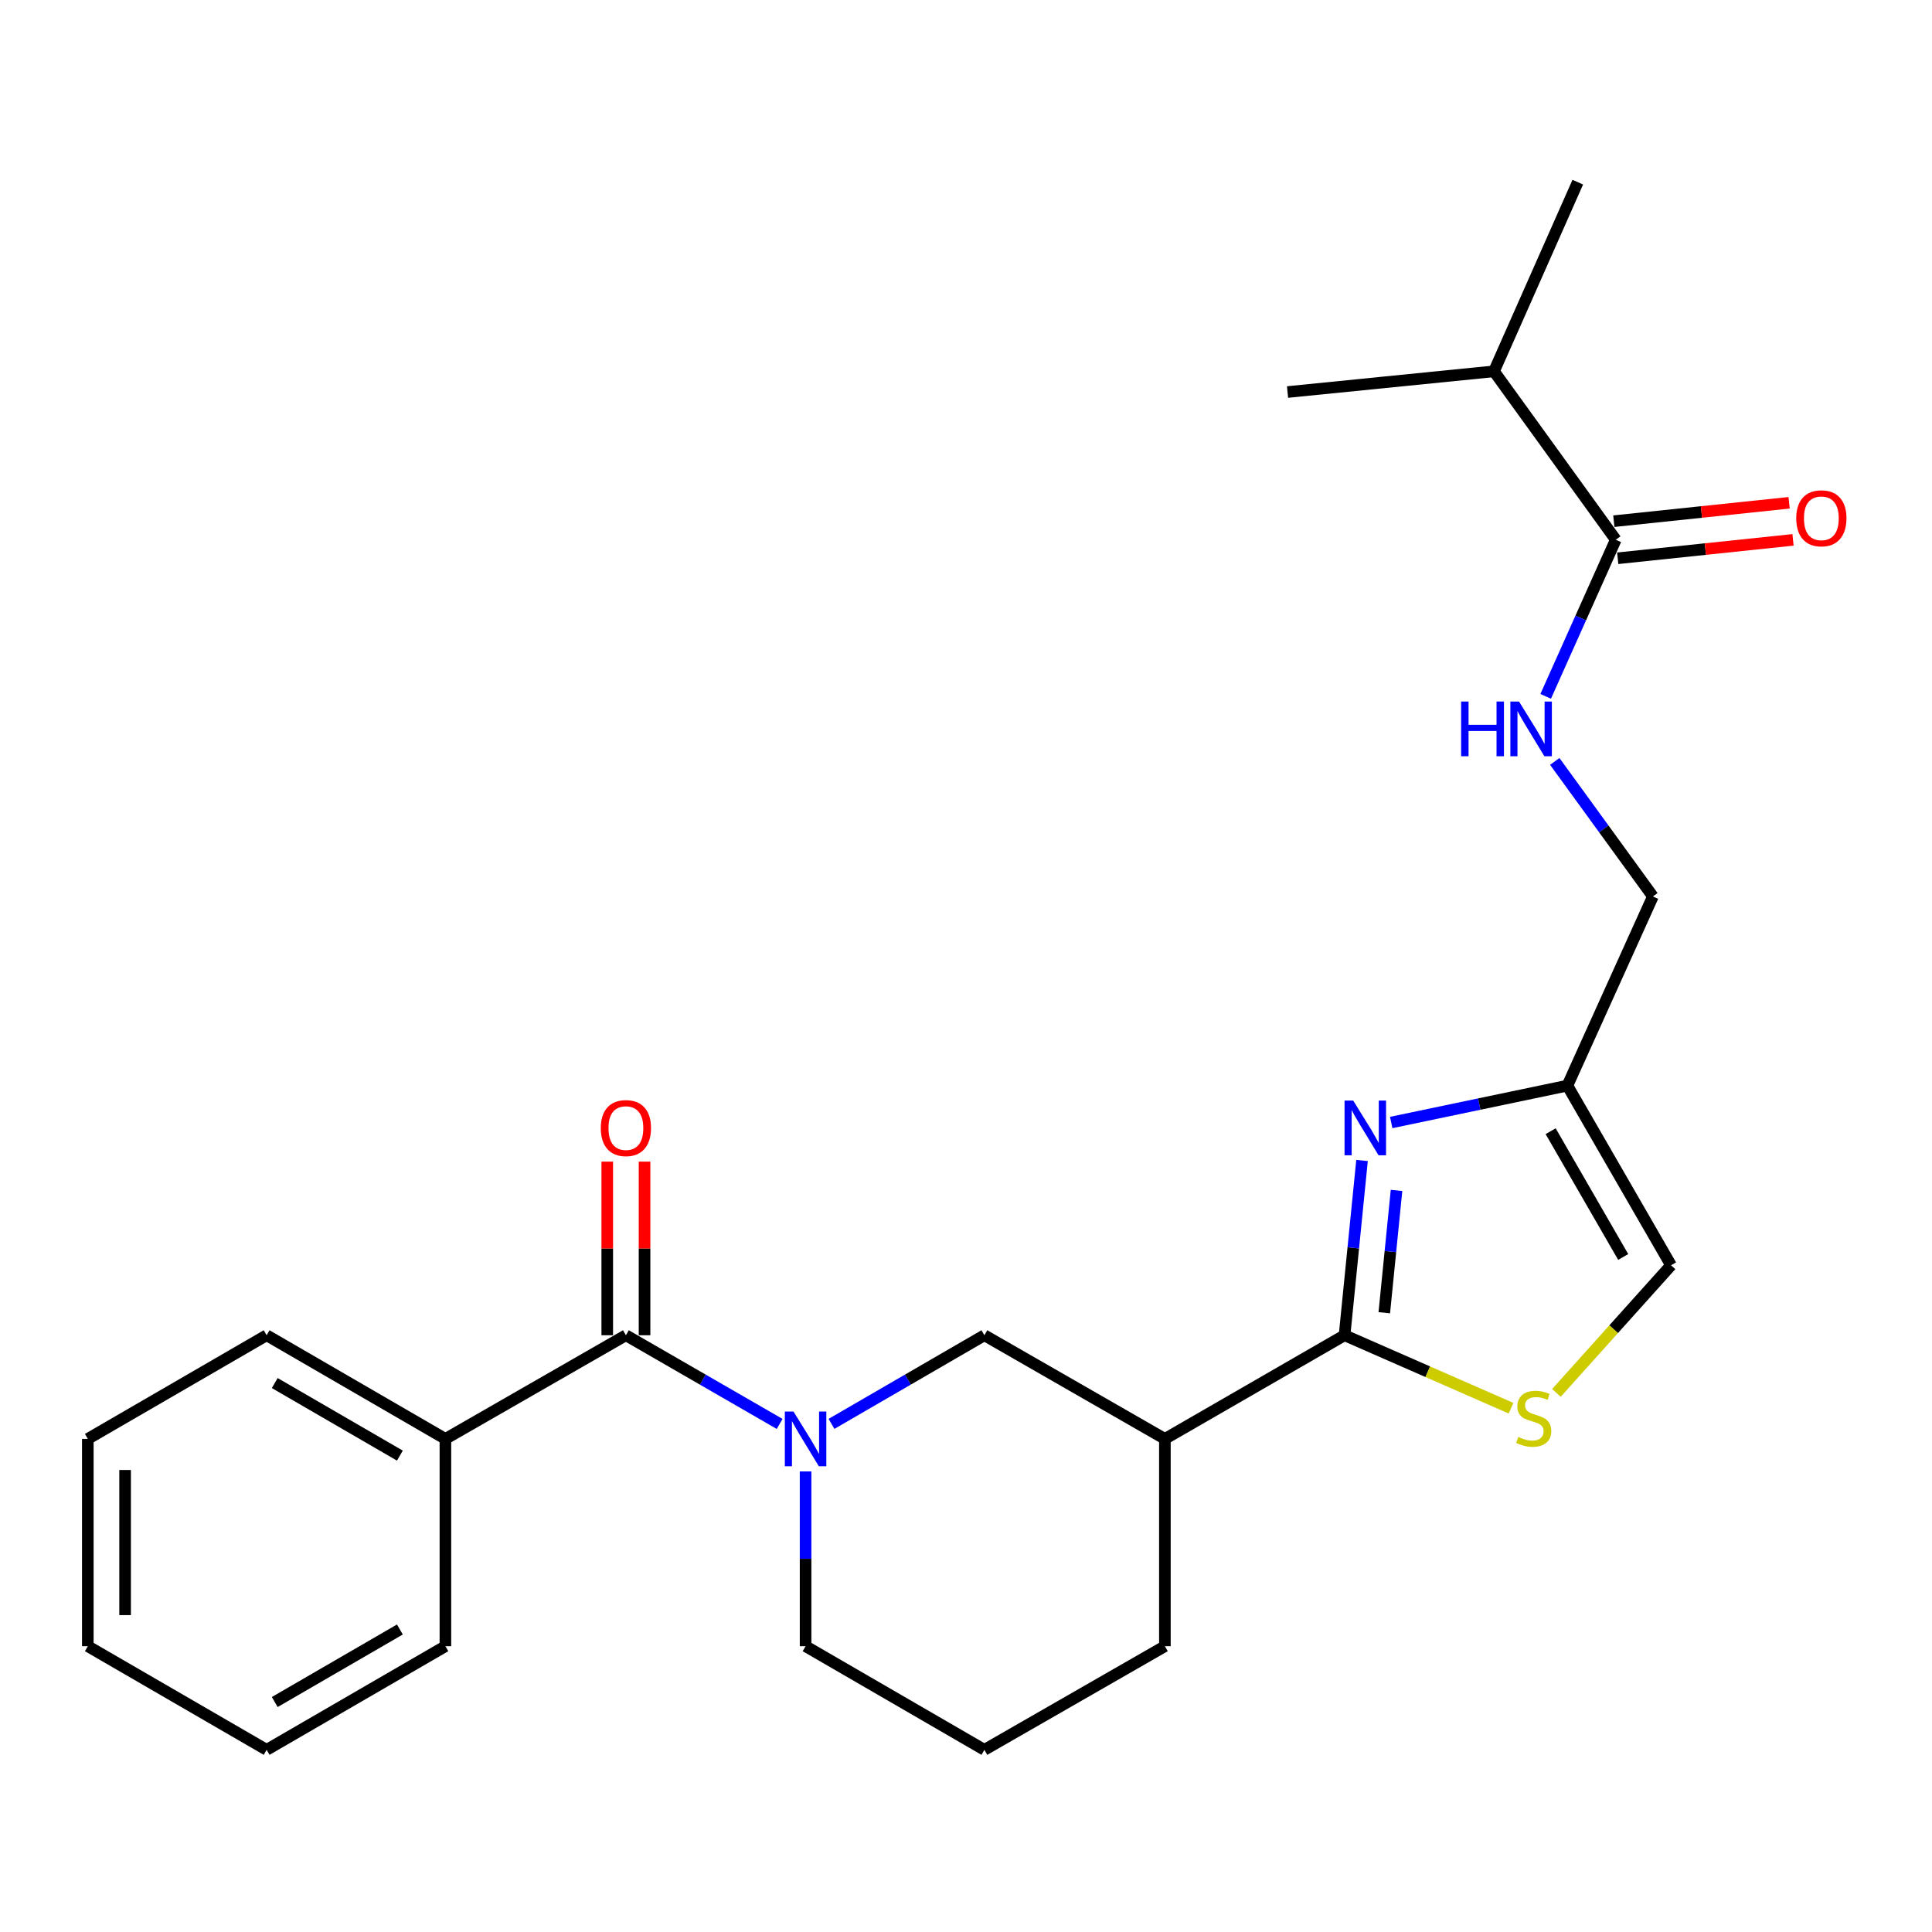 <?xml version='1.0' encoding='iso-8859-1'?>
<svg version='1.1' baseProfile='full'
              xmlns='http://www.w3.org/2000/svg'
                      xmlns:rdkit='http://www.rdkit.org/xml'
                      xmlns:xlink='http://www.w3.org/1999/xlink'
                  xml:space='preserve'
width='1000px' height='1000px' viewBox='0 0 1000 1000'>
<!-- END OF HEADER -->
<rect style='opacity:1.0;fill:#FFFFFF;stroke:none' width='1000' height='1000' x='0' y='0'> </rect>
<path class='bond-0' d='M 695.94,691.124 L 700.464,645.897' style='fill:none;fill-rule:evenodd;stroke:#000000;stroke-width:6px;stroke-linecap:butt;stroke-linejoin:miter;stroke-opacity:1' />
<path class='bond-0' d='M 700.464,645.897 L 704.988,600.671' style='fill:none;fill-rule:evenodd;stroke:#0000FF;stroke-width:6px;stroke-linecap:butt;stroke-linejoin:miter;stroke-opacity:1' />
<path class='bond-0' d='M 716.503,679.477 L 719.67,647.819' style='fill:none;fill-rule:evenodd;stroke:#000000;stroke-width:6px;stroke-linecap:butt;stroke-linejoin:miter;stroke-opacity:1' />
<path class='bond-0' d='M 719.67,647.819 L 722.837,616.16' style='fill:none;fill-rule:evenodd;stroke:#0000FF;stroke-width:6px;stroke-linecap:butt;stroke-linejoin:miter;stroke-opacity:1' />
<path class='bond-3' d='M 695.94,691.124 L 739.021,710.006' style='fill:none;fill-rule:evenodd;stroke:#000000;stroke-width:6px;stroke-linecap:butt;stroke-linejoin:miter;stroke-opacity:1' />
<path class='bond-3' d='M 739.021,710.006 L 782.103,728.888' style='fill:none;fill-rule:evenodd;stroke:#CCCC00;stroke-width:6px;stroke-linecap:butt;stroke-linejoin:miter;stroke-opacity:1' />
<path class='bond-4' d='M 695.94,691.124 L 602.946,744.774' style='fill:none;fill-rule:evenodd;stroke:#000000;stroke-width:6px;stroke-linecap:butt;stroke-linejoin:miter;stroke-opacity:1' />
<path class='bond-5' d='M 720.086,581.007 L 765.683,571.462' style='fill:none;fill-rule:evenodd;stroke:#0000FF;stroke-width:6px;stroke-linecap:butt;stroke-linejoin:miter;stroke-opacity:1' />
<path class='bond-5' d='M 765.683,571.462 L 811.281,561.917' style='fill:none;fill-rule:evenodd;stroke:#000000;stroke-width:6px;stroke-linecap:butt;stroke-linejoin:miter;stroke-opacity:1' />
<path class='bond-1' d='M 430.383,736.997 L 469.948,714.061' style='fill:none;fill-rule:evenodd;stroke:#0000FF;stroke-width:6px;stroke-linecap:butt;stroke-linejoin:miter;stroke-opacity:1' />
<path class='bond-1' d='M 469.948,714.061 L 509.512,691.124' style='fill:none;fill-rule:evenodd;stroke:#000000;stroke-width:6px;stroke-linecap:butt;stroke-linejoin:miter;stroke-opacity:1' />
<path class='bond-2' d='M 403.545,737.03 L 363.754,714.077' style='fill:none;fill-rule:evenodd;stroke:#0000FF;stroke-width:6px;stroke-linecap:butt;stroke-linejoin:miter;stroke-opacity:1' />
<path class='bond-2' d='M 363.754,714.077 L 323.964,691.124' style='fill:none;fill-rule:evenodd;stroke:#000000;stroke-width:6px;stroke-linecap:butt;stroke-linejoin:miter;stroke-opacity:1' />
<path class='bond-26' d='M 416.969,761.616 L 416.969,806.844' style='fill:none;fill-rule:evenodd;stroke:#0000FF;stroke-width:6px;stroke-linecap:butt;stroke-linejoin:miter;stroke-opacity:1' />
<path class='bond-26' d='M 416.969,806.844 L 416.969,852.073' style='fill:none;fill-rule:evenodd;stroke:#000000;stroke-width:6px;stroke-linecap:butt;stroke-linejoin:miter;stroke-opacity:1' />
<path class='bond-10' d='M 333.615,691.124 L 333.615,646.191' style='fill:none;fill-rule:evenodd;stroke:#000000;stroke-width:6px;stroke-linecap:butt;stroke-linejoin:miter;stroke-opacity:1' />
<path class='bond-10' d='M 333.615,646.191 L 333.615,601.257' style='fill:none;fill-rule:evenodd;stroke:#FF0000;stroke-width:6px;stroke-linecap:butt;stroke-linejoin:miter;stroke-opacity:1' />
<path class='bond-10' d='M 314.313,691.124 L 314.313,646.191' style='fill:none;fill-rule:evenodd;stroke:#000000;stroke-width:6px;stroke-linecap:butt;stroke-linejoin:miter;stroke-opacity:1' />
<path class='bond-10' d='M 314.313,646.191 L 314.313,601.257' style='fill:none;fill-rule:evenodd;stroke:#FF0000;stroke-width:6px;stroke-linecap:butt;stroke-linejoin:miter;stroke-opacity:1' />
<path class='bond-11' d='M 323.964,691.124 L 230.541,744.774' style='fill:none;fill-rule:evenodd;stroke:#000000;stroke-width:6px;stroke-linecap:butt;stroke-linejoin:miter;stroke-opacity:1' />
<path class='bond-8' d='M 805.595,720.97 L 835.263,687.941' style='fill:none;fill-rule:evenodd;stroke:#CCCC00;stroke-width:6px;stroke-linecap:butt;stroke-linejoin:miter;stroke-opacity:1' />
<path class='bond-8' d='M 835.263,687.941 L 864.931,654.911' style='fill:none;fill-rule:evenodd;stroke:#000000;stroke-width:6px;stroke-linecap:butt;stroke-linejoin:miter;stroke-opacity:1' />
<path class='bond-6' d='M 602.946,744.774 L 509.512,691.124' style='fill:none;fill-rule:evenodd;stroke:#000000;stroke-width:6px;stroke-linecap:butt;stroke-linejoin:miter;stroke-opacity:1' />
<path class='bond-16' d='M 602.946,744.774 L 602.946,852.073' style='fill:none;fill-rule:evenodd;stroke:#000000;stroke-width:6px;stroke-linecap:butt;stroke-linejoin:miter;stroke-opacity:1' />
<path class='bond-13' d='M 811.281,561.917 L 855.537,464.001' style='fill:none;fill-rule:evenodd;stroke:#000000;stroke-width:6px;stroke-linecap:butt;stroke-linejoin:miter;stroke-opacity:1' />
<path class='bond-25' d='M 811.281,561.917 L 864.931,654.911' style='fill:none;fill-rule:evenodd;stroke:#000000;stroke-width:6px;stroke-linecap:butt;stroke-linejoin:miter;stroke-opacity:1' />
<path class='bond-25' d='M 802.609,585.512 L 840.164,650.608' style='fill:none;fill-rule:evenodd;stroke:#000000;stroke-width:6px;stroke-linecap:butt;stroke-linejoin:miter;stroke-opacity:1' />
<path class='bond-7' d='M 836.32,279.365 L 818.181,319.897' style='fill:none;fill-rule:evenodd;stroke:#000000;stroke-width:6px;stroke-linecap:butt;stroke-linejoin:miter;stroke-opacity:1' />
<path class='bond-7' d='M 818.181,319.897 L 800.042,360.428' style='fill:none;fill-rule:evenodd;stroke:#0000FF;stroke-width:6px;stroke-linecap:butt;stroke-linejoin:miter;stroke-opacity:1' />
<path class='bond-12' d='M 837.328,288.963 L 882.695,284.199' style='fill:none;fill-rule:evenodd;stroke:#000000;stroke-width:6px;stroke-linecap:butt;stroke-linejoin:miter;stroke-opacity:1' />
<path class='bond-12' d='M 882.695,284.199 L 928.062,279.435' style='fill:none;fill-rule:evenodd;stroke:#FF0000;stroke-width:6px;stroke-linecap:butt;stroke-linejoin:miter;stroke-opacity:1' />
<path class='bond-12' d='M 835.312,269.766 L 880.679,265.003' style='fill:none;fill-rule:evenodd;stroke:#000000;stroke-width:6px;stroke-linecap:butt;stroke-linejoin:miter;stroke-opacity:1' />
<path class='bond-12' d='M 880.679,265.003 L 926.046,260.239' style='fill:none;fill-rule:evenodd;stroke:#FF0000;stroke-width:6px;stroke-linecap:butt;stroke-linejoin:miter;stroke-opacity:1' />
<path class='bond-14' d='M 836.32,279.365 L 773.288,192.194' style='fill:none;fill-rule:evenodd;stroke:#000000;stroke-width:6px;stroke-linecap:butt;stroke-linejoin:miter;stroke-opacity:1' />
<path class='bond-9' d='M 804.743,394.11 L 830.14,429.056' style='fill:none;fill-rule:evenodd;stroke:#0000FF;stroke-width:6px;stroke-linecap:butt;stroke-linejoin:miter;stroke-opacity:1' />
<path class='bond-9' d='M 830.14,429.056 L 855.537,464.001' style='fill:none;fill-rule:evenodd;stroke:#000000;stroke-width:6px;stroke-linecap:butt;stroke-linejoin:miter;stroke-opacity:1' />
<path class='bond-18' d='M 230.541,744.774 L 138.009,691.124' style='fill:none;fill-rule:evenodd;stroke:#000000;stroke-width:6px;stroke-linecap:butt;stroke-linejoin:miter;stroke-opacity:1' />
<path class='bond-18' d='M 206.98,753.425 L 142.207,715.87' style='fill:none;fill-rule:evenodd;stroke:#000000;stroke-width:6px;stroke-linecap:butt;stroke-linejoin:miter;stroke-opacity:1' />
<path class='bond-19' d='M 230.541,744.774 L 230.541,852.073' style='fill:none;fill-rule:evenodd;stroke:#000000;stroke-width:6px;stroke-linecap:butt;stroke-linejoin:miter;stroke-opacity:1' />
<path class='bond-20' d='M 773.288,192.194 L 666.429,202.917' style='fill:none;fill-rule:evenodd;stroke:#000000;stroke-width:6px;stroke-linecap:butt;stroke-linejoin:miter;stroke-opacity:1' />
<path class='bond-21' d='M 773.288,192.194 L 816.654,94.289' style='fill:none;fill-rule:evenodd;stroke:#000000;stroke-width:6px;stroke-linecap:butt;stroke-linejoin:miter;stroke-opacity:1' />
<path class='bond-15' d='M 416.969,852.073 L 509.512,905.711' style='fill:none;fill-rule:evenodd;stroke:#000000;stroke-width:6px;stroke-linecap:butt;stroke-linejoin:miter;stroke-opacity:1' />
<path class='bond-17' d='M 602.946,852.073 L 509.512,905.711' style='fill:none;fill-rule:evenodd;stroke:#000000;stroke-width:6px;stroke-linecap:butt;stroke-linejoin:miter;stroke-opacity:1' />
<path class='bond-22' d='M 138.009,691.124 L 45.455,744.774' style='fill:none;fill-rule:evenodd;stroke:#000000;stroke-width:6px;stroke-linecap:butt;stroke-linejoin:miter;stroke-opacity:1' />
<path class='bond-23' d='M 230.541,852.073 L 138.009,905.711' style='fill:none;fill-rule:evenodd;stroke:#000000;stroke-width:6px;stroke-linecap:butt;stroke-linejoin:miter;stroke-opacity:1' />
<path class='bond-23' d='M 206.981,843.419 L 142.208,880.966' style='fill:none;fill-rule:evenodd;stroke:#000000;stroke-width:6px;stroke-linecap:butt;stroke-linejoin:miter;stroke-opacity:1' />
<path class='bond-27' d='M 45.455,744.774 L 45.455,852.073' style='fill:none;fill-rule:evenodd;stroke:#000000;stroke-width:6px;stroke-linecap:butt;stroke-linejoin:miter;stroke-opacity:1' />
<path class='bond-27' d='M 64.757,760.869 L 64.757,835.978' style='fill:none;fill-rule:evenodd;stroke:#000000;stroke-width:6px;stroke-linecap:butt;stroke-linejoin:miter;stroke-opacity:1' />
<path class='bond-24' d='M 138.009,905.711 L 45.455,852.073' style='fill:none;fill-rule:evenodd;stroke:#000000;stroke-width:6px;stroke-linecap:butt;stroke-linejoin:miter;stroke-opacity:1' />
<path  class='atom-1' d='M 700.414 569.655
L 709.694 584.655
Q 710.614 586.135, 712.094 588.815
Q 713.574 591.495, 713.654 591.655
L 713.654 569.655
L 717.414 569.655
L 717.414 597.975
L 713.534 597.975
L 703.574 581.575
Q 702.414 579.655, 701.174 577.455
Q 699.974 575.255, 699.614 574.575
L 699.614 597.975
L 695.934 597.975
L 695.934 569.655
L 700.414 569.655
' fill='#0000FF'/>
<path  class='atom-2' d='M 410.709 730.614
L 419.989 745.614
Q 420.909 747.094, 422.389 749.774
Q 423.869 752.454, 423.949 752.614
L 423.949 730.614
L 427.709 730.614
L 427.709 758.934
L 423.829 758.934
L 413.869 742.534
Q 412.709 740.614, 411.469 738.414
Q 410.269 736.214, 409.909 735.534
L 409.909 758.934
L 406.229 758.934
L 406.229 730.614
L 410.709 730.614
' fill='#0000FF'/>
<path  class='atom-4' d='M 785.855 743.759
Q 786.175 743.879, 787.495 744.439
Q 788.815 744.999, 790.255 745.359
Q 791.735 745.679, 793.175 745.679
Q 795.855 745.679, 797.415 744.399
Q 798.975 743.079, 798.975 740.799
Q 798.975 739.239, 798.175 738.279
Q 797.415 737.319, 796.215 736.799
Q 795.015 736.279, 793.015 735.679
Q 790.495 734.919, 788.975 734.199
Q 787.495 733.479, 786.415 731.959
Q 785.375 730.439, 785.375 727.879
Q 785.375 724.319, 787.775 722.119
Q 790.215 719.919, 795.015 719.919
Q 798.295 719.919, 802.015 721.479
L 801.095 724.559
Q 797.695 723.159, 795.135 723.159
Q 792.375 723.159, 790.855 724.319
Q 789.335 725.439, 789.375 727.399
Q 789.375 728.919, 790.135 729.839
Q 790.935 730.759, 792.055 731.279
Q 793.215 731.799, 795.135 732.399
Q 797.695 733.199, 799.215 733.999
Q 800.735 734.799, 801.815 736.439
Q 802.935 738.039, 802.935 740.799
Q 802.935 744.719, 800.295 746.839
Q 797.695 748.919, 793.335 748.919
Q 790.815 748.919, 788.895 748.359
Q 787.015 747.839, 784.775 746.919
L 785.855 743.759
' fill='#CCCC00'/>
<path  class='atom-10' d='M 756.284 363.11
L 760.124 363.11
L 760.124 375.15
L 774.604 375.15
L 774.604 363.11
L 778.444 363.11
L 778.444 391.43
L 774.604 391.43
L 774.604 378.35
L 760.124 378.35
L 760.124 391.43
L 756.284 391.43
L 756.284 363.11
' fill='#0000FF'/>
<path  class='atom-10' d='M 786.244 363.11
L 795.524 378.11
Q 796.444 379.59, 797.924 382.27
Q 799.404 384.95, 799.484 385.11
L 799.484 363.11
L 803.244 363.11
L 803.244 391.43
L 799.364 391.43
L 789.404 375.03
Q 788.244 373.11, 787.004 370.91
Q 785.804 368.71, 785.444 368.03
L 785.444 391.43
L 781.764 391.43
L 781.764 363.11
L 786.244 363.11
' fill='#0000FF'/>
<path  class='atom-11' d='M 310.964 583.895
Q 310.964 577.095, 314.324 573.295
Q 317.684 569.495, 323.964 569.495
Q 330.244 569.495, 333.604 573.295
Q 336.964 577.095, 336.964 583.895
Q 336.964 590.775, 333.564 594.695
Q 330.164 598.575, 323.964 598.575
Q 317.724 598.575, 314.324 594.695
Q 310.964 590.815, 310.964 583.895
M 323.964 595.375
Q 328.284 595.375, 330.604 592.495
Q 332.964 589.575, 332.964 583.895
Q 332.964 578.335, 330.604 575.535
Q 328.284 572.695, 323.964 572.695
Q 319.644 572.695, 317.284 575.495
Q 314.964 578.295, 314.964 583.895
Q 314.964 589.615, 317.284 592.495
Q 319.644 595.375, 323.964 595.375
' fill='#FF0000'/>
<path  class='atom-13' d='M 929.729 268.271
Q 929.729 261.471, 933.089 257.671
Q 936.449 253.871, 942.729 253.871
Q 949.009 253.871, 952.369 257.671
Q 955.729 261.471, 955.729 268.271
Q 955.729 275.151, 952.329 279.071
Q 948.929 282.951, 942.729 282.951
Q 936.489 282.951, 933.089 279.071
Q 929.729 275.191, 929.729 268.271
M 942.729 279.751
Q 947.049 279.751, 949.369 276.871
Q 951.729 273.951, 951.729 268.271
Q 951.729 262.711, 949.369 259.911
Q 947.049 257.071, 942.729 257.071
Q 938.409 257.071, 936.049 259.871
Q 933.729 262.671, 933.729 268.271
Q 933.729 273.991, 936.049 276.871
Q 938.409 279.751, 942.729 279.751
' fill='#FF0000'/>
</svg>
